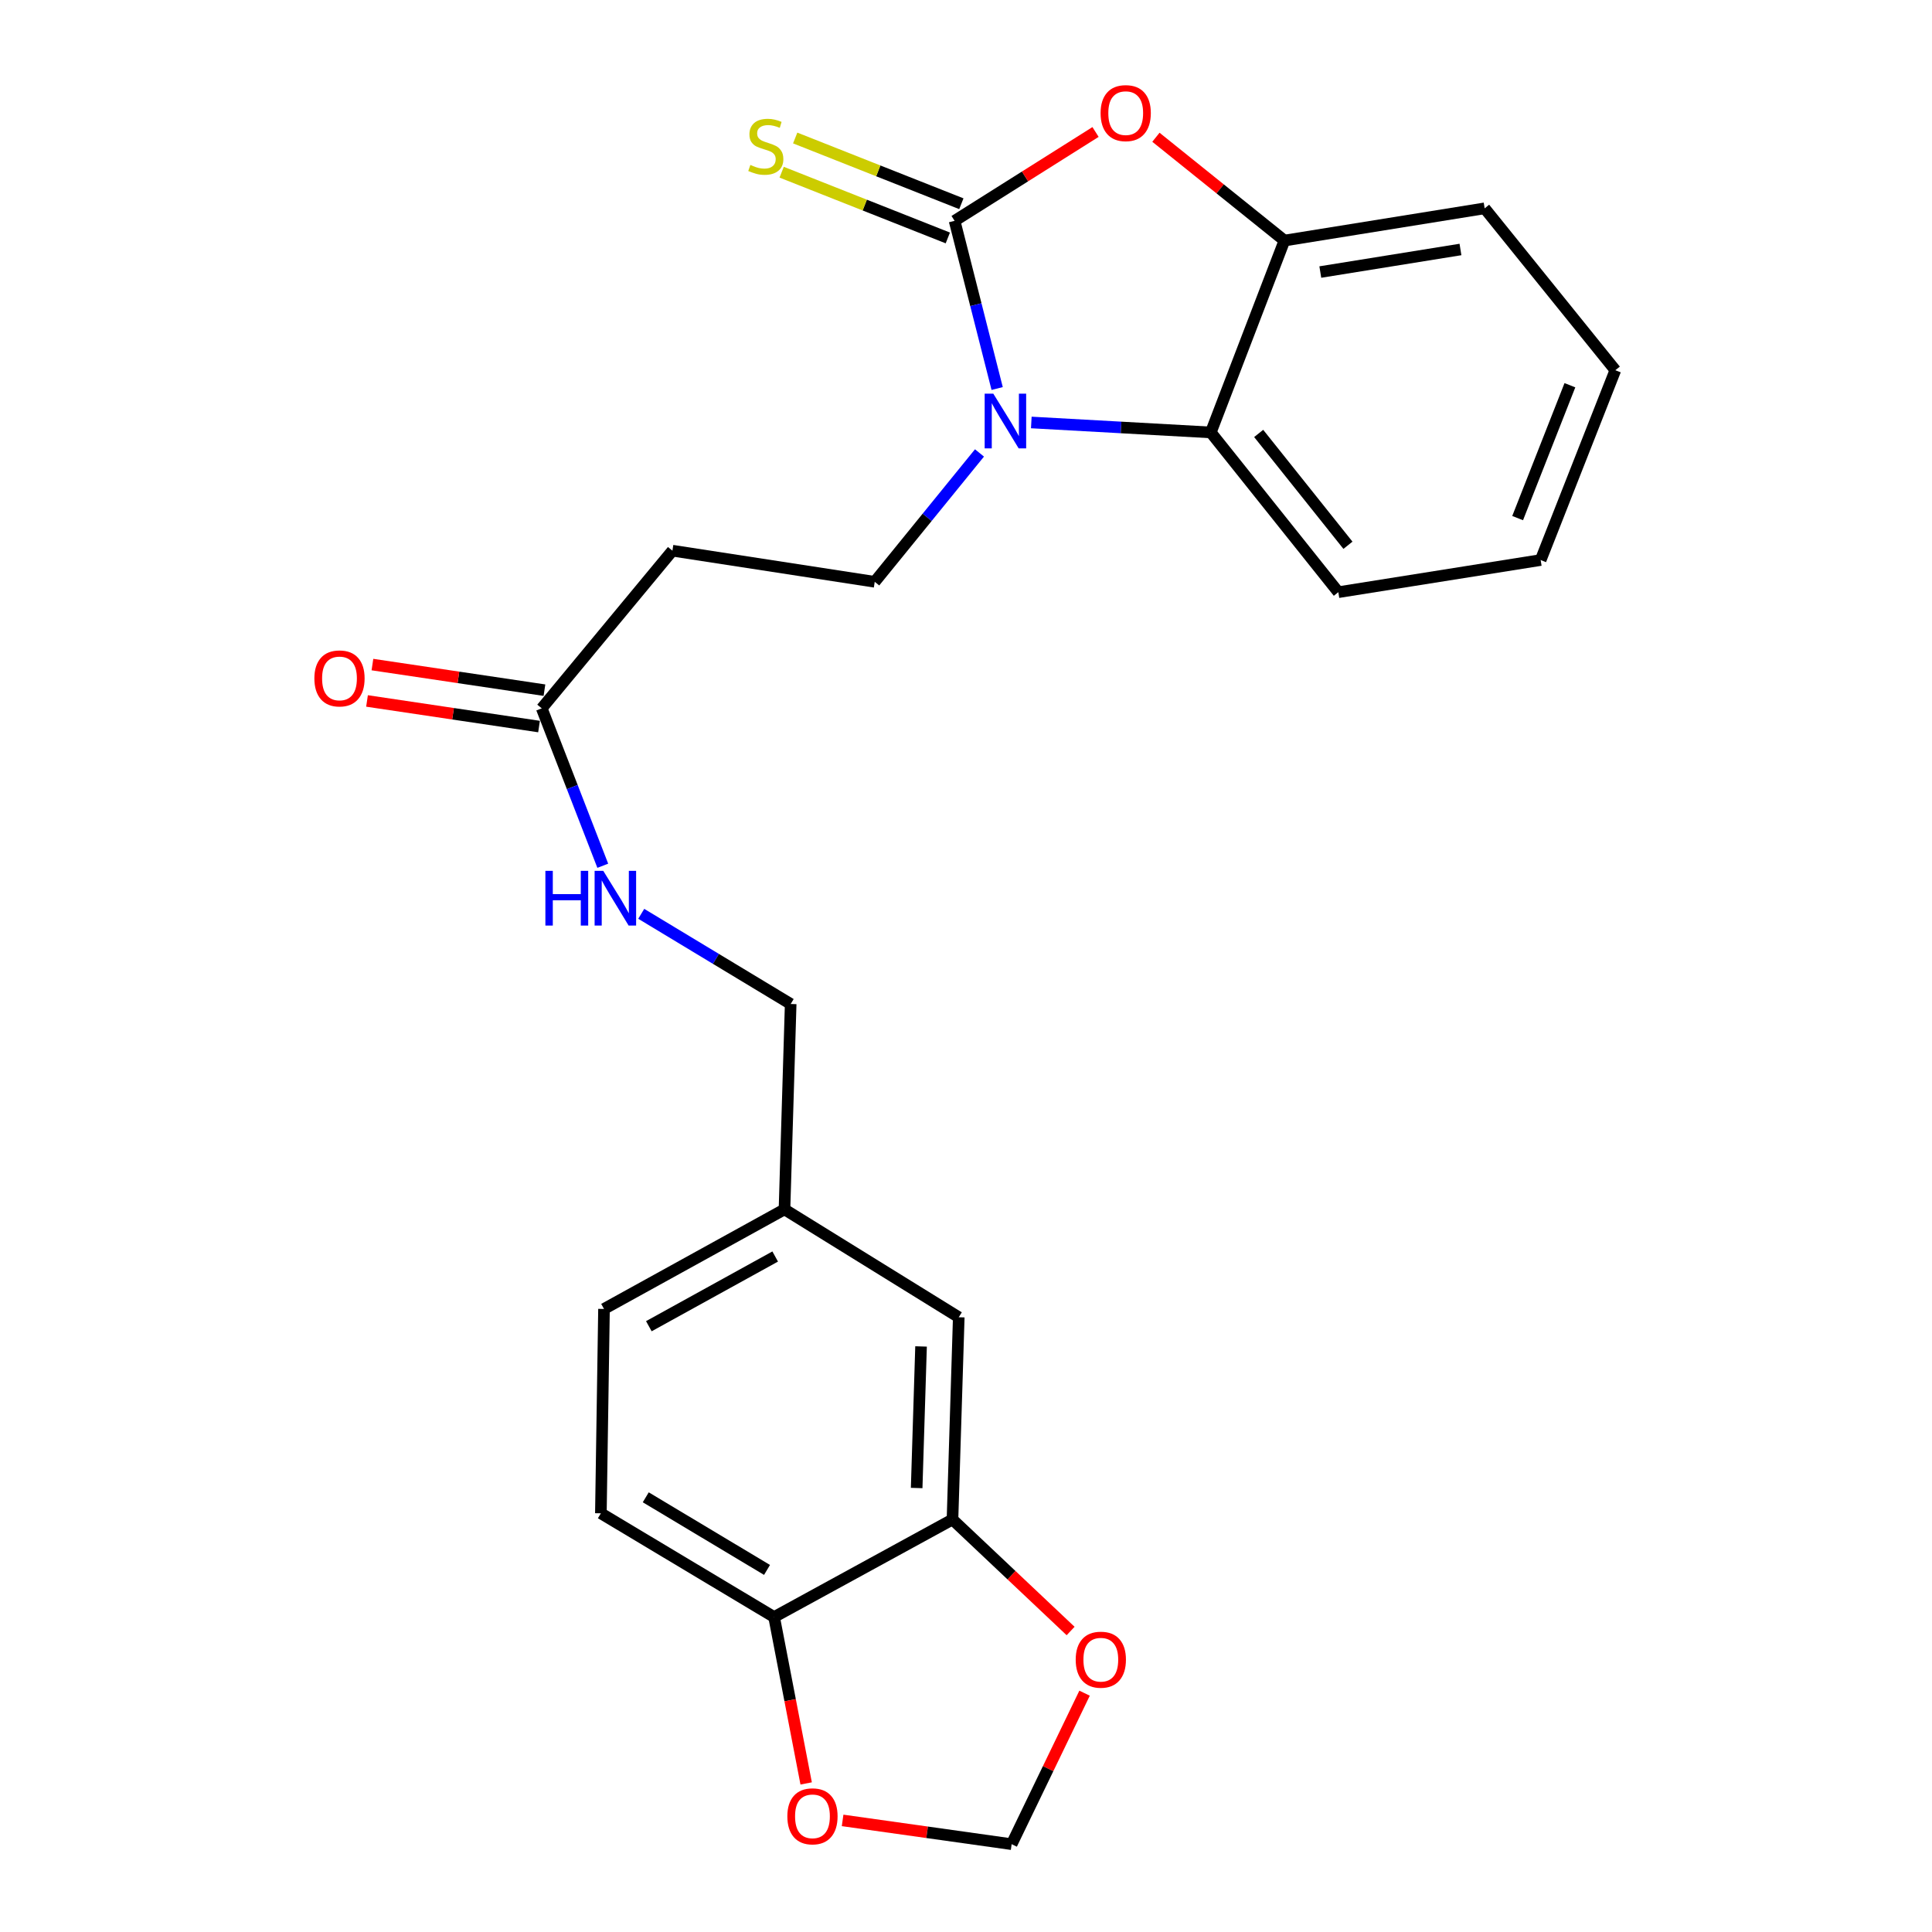 <?xml version='1.0' encoding='iso-8859-1'?>
<svg version='1.1' baseProfile='full'
              xmlns='http://www.w3.org/2000/svg'
                      xmlns:rdkit='http://www.rdkit.org/xml'
                      xmlns:xlink='http://www.w3.org/1999/xlink'
                  xml:space='preserve'
width='1000px' height='1000px' viewBox='0 0 1000 1000'>
<!-- END OF HEADER -->
<rect style='opacity:1.0;fill:#FFFFFF;stroke:none' width='1000' height='1000' x='0' y='0'> </rect>
<path class='bond-0' d='M 494.093,114.307 L 505.109,157.703' style='fill:none;fill-rule:evenodd;stroke:#000000;stroke-width:6px;stroke-linecap:butt;stroke-linejoin:miter;stroke-opacity:1' />
<path class='bond-0' d='M 505.109,157.703 L 516.126,201.098' style='fill:none;fill-rule:evenodd;stroke:#0000FF;stroke-width:6px;stroke-linecap:butt;stroke-linejoin:miter;stroke-opacity:1' />
<path class='bond-1' d='M 494.093,114.307 L 530.571,91.311' style='fill:none;fill-rule:evenodd;stroke:#000000;stroke-width:6px;stroke-linecap:butt;stroke-linejoin:miter;stroke-opacity:1' />
<path class='bond-1' d='M 530.571,91.311 L 567.049,68.316' style='fill:none;fill-rule:evenodd;stroke:#FF0000;stroke-width:6px;stroke-linecap:butt;stroke-linejoin:miter;stroke-opacity:1' />
<path class='bond-6' d='M 497.595,105.455 L 454.593,88.441' style='fill:none;fill-rule:evenodd;stroke:#000000;stroke-width:6px;stroke-linecap:butt;stroke-linejoin:miter;stroke-opacity:1' />
<path class='bond-6' d='M 454.593,88.441 L 411.591,71.427' style='fill:none;fill-rule:evenodd;stroke:#CCCC00;stroke-width:6px;stroke-linecap:butt;stroke-linejoin:miter;stroke-opacity:1' />
<path class='bond-6' d='M 490.591,123.159 L 447.589,106.145' style='fill:none;fill-rule:evenodd;stroke:#000000;stroke-width:6px;stroke-linecap:butt;stroke-linejoin:miter;stroke-opacity:1' />
<path class='bond-6' d='M 447.589,106.145 L 404.586,89.131' style='fill:none;fill-rule:evenodd;stroke:#CCCC00;stroke-width:6px;stroke-linecap:butt;stroke-linejoin:miter;stroke-opacity:1' />
<path class='bond-2' d='M 533.8,218.674 L 580.255,221.248' style='fill:none;fill-rule:evenodd;stroke:#0000FF;stroke-width:6px;stroke-linecap:butt;stroke-linejoin:miter;stroke-opacity:1' />
<path class='bond-2' d='M 580.255,221.248 L 626.71,223.823' style='fill:none;fill-rule:evenodd;stroke:#000000;stroke-width:6px;stroke-linecap:butt;stroke-linejoin:miter;stroke-opacity:1' />
<path class='bond-4' d='M 506.978,234.441 L 479.868,267.792' style='fill:none;fill-rule:evenodd;stroke:#0000FF;stroke-width:6px;stroke-linecap:butt;stroke-linejoin:miter;stroke-opacity:1' />
<path class='bond-4' d='M 479.868,267.792 L 452.758,301.142' style='fill:none;fill-rule:evenodd;stroke:#000000;stroke-width:6px;stroke-linecap:butt;stroke-linejoin:miter;stroke-opacity:1' />
<path class='bond-3' d='M 598.302,71.04 L 631.56,97.777' style='fill:none;fill-rule:evenodd;stroke:#FF0000;stroke-width:6px;stroke-linecap:butt;stroke-linejoin:miter;stroke-opacity:1' />
<path class='bond-3' d='M 631.56,97.777 L 664.819,124.514' style='fill:none;fill-rule:evenodd;stroke:#000000;stroke-width:6px;stroke-linecap:butt;stroke-linejoin:miter;stroke-opacity:1' />
<path class='bond-20' d='M 626.71,223.823 L 692.722,306.515' style='fill:none;fill-rule:evenodd;stroke:#000000;stroke-width:6px;stroke-linecap:butt;stroke-linejoin:miter;stroke-opacity:1' />
<path class='bond-20' d='M 651.491,224.349 L 697.699,282.233' style='fill:none;fill-rule:evenodd;stroke:#000000;stroke-width:6px;stroke-linecap:butt;stroke-linejoin:miter;stroke-opacity:1' />
<path class='bond-24' d='M 626.71,223.823 L 664.819,124.514' style='fill:none;fill-rule:evenodd;stroke:#000000;stroke-width:6px;stroke-linecap:butt;stroke-linejoin:miter;stroke-opacity:1' />
<path class='bond-21' d='M 664.819,124.514 L 768.454,107.834' style='fill:none;fill-rule:evenodd;stroke:#000000;stroke-width:6px;stroke-linecap:butt;stroke-linejoin:miter;stroke-opacity:1' />
<path class='bond-21' d='M 683.39,140.809 L 755.934,129.133' style='fill:none;fill-rule:evenodd;stroke:#000000;stroke-width:6px;stroke-linecap:butt;stroke-linejoin:miter;stroke-opacity:1' />
<path class='bond-7' d='M 452.758,301.142 L 348.044,285.033' style='fill:none;fill-rule:evenodd;stroke:#000000;stroke-width:6px;stroke-linecap:butt;stroke-linejoin:miter;stroke-opacity:1' />
<path class='bond-5' d='M 493.004,786.485 L 496.251,681.803' style='fill:none;fill-rule:evenodd;stroke:#000000;stroke-width:6px;stroke-linecap:butt;stroke-linejoin:miter;stroke-opacity:1' />
<path class='bond-5' d='M 474.461,770.192 L 476.734,696.915' style='fill:none;fill-rule:evenodd;stroke:#000000;stroke-width:6px;stroke-linecap:butt;stroke-linejoin:miter;stroke-opacity:1' />
<path class='bond-10' d='M 493.004,786.485 L 523.574,815.345' style='fill:none;fill-rule:evenodd;stroke:#000000;stroke-width:6px;stroke-linecap:butt;stroke-linejoin:miter;stroke-opacity:1' />
<path class='bond-10' d='M 523.574,815.345 L 554.144,844.205' style='fill:none;fill-rule:evenodd;stroke:#FF0000;stroke-width:6px;stroke-linecap:butt;stroke-linejoin:miter;stroke-opacity:1' />
<path class='bond-26' d='M 493.004,786.485 L 400.676,836.98' style='fill:none;fill-rule:evenodd;stroke:#000000;stroke-width:6px;stroke-linecap:butt;stroke-linejoin:miter;stroke-opacity:1' />
<path class='bond-8' d='M 348.044,285.033 L 280.403,366.646' style='fill:none;fill-rule:evenodd;stroke:#000000;stroke-width:6px;stroke-linecap:butt;stroke-linejoin:miter;stroke-opacity:1' />
<path class='bond-13' d='M 280.403,366.646 L 296.201,407.38' style='fill:none;fill-rule:evenodd;stroke:#000000;stroke-width:6px;stroke-linecap:butt;stroke-linejoin:miter;stroke-opacity:1' />
<path class='bond-13' d='M 296.201,407.38 L 311.999,448.113' style='fill:none;fill-rule:evenodd;stroke:#0000FF;stroke-width:6px;stroke-linecap:butt;stroke-linejoin:miter;stroke-opacity:1' />
<path class='bond-15' d='M 281.804,357.23 L 237.286,350.605' style='fill:none;fill-rule:evenodd;stroke:#000000;stroke-width:6px;stroke-linecap:butt;stroke-linejoin:miter;stroke-opacity:1' />
<path class='bond-15' d='M 237.286,350.605 L 192.768,343.979' style='fill:none;fill-rule:evenodd;stroke:#FF0000;stroke-width:6px;stroke-linecap:butt;stroke-linejoin:miter;stroke-opacity:1' />
<path class='bond-15' d='M 279.002,376.062 L 234.483,369.436' style='fill:none;fill-rule:evenodd;stroke:#000000;stroke-width:6px;stroke-linecap:butt;stroke-linejoin:miter;stroke-opacity:1' />
<path class='bond-15' d='M 234.483,369.436 L 189.965,362.81' style='fill:none;fill-rule:evenodd;stroke:#FF0000;stroke-width:6px;stroke-linecap:butt;stroke-linejoin:miter;stroke-opacity:1' />
<path class='bond-9' d='M 400.676,836.98 L 311.013,783.28' style='fill:none;fill-rule:evenodd;stroke:#000000;stroke-width:6px;stroke-linecap:butt;stroke-linejoin:miter;stroke-opacity:1' />
<path class='bond-9' d='M 397.009,812.592 L 334.245,775.002' style='fill:none;fill-rule:evenodd;stroke:#000000;stroke-width:6px;stroke-linecap:butt;stroke-linejoin:miter;stroke-opacity:1' />
<path class='bond-11' d='M 400.676,836.98 L 408.97,880.04' style='fill:none;fill-rule:evenodd;stroke:#000000;stroke-width:6px;stroke-linecap:butt;stroke-linejoin:miter;stroke-opacity:1' />
<path class='bond-11' d='M 408.97,880.04 L 417.265,923.1' style='fill:none;fill-rule:evenodd;stroke:#FF0000;stroke-width:6px;stroke-linecap:butt;stroke-linejoin:miter;stroke-opacity:1' />
<path class='bond-12' d='M 561.373,876.384 L 542.499,915.465' style='fill:none;fill-rule:evenodd;stroke:#FF0000;stroke-width:6px;stroke-linecap:butt;stroke-linejoin:miter;stroke-opacity:1' />
<path class='bond-12' d='M 542.499,915.465 L 523.625,954.545' style='fill:none;fill-rule:evenodd;stroke:#000000;stroke-width:6px;stroke-linecap:butt;stroke-linejoin:miter;stroke-opacity:1' />
<path class='bond-27' d='M 436.132,942.239 L 479.878,948.392' style='fill:none;fill-rule:evenodd;stroke:#FF0000;stroke-width:6px;stroke-linecap:butt;stroke-linejoin:miter;stroke-opacity:1' />
<path class='bond-27' d='M 479.878,948.392 L 523.625,954.545' style='fill:none;fill-rule:evenodd;stroke:#000000;stroke-width:6px;stroke-linecap:butt;stroke-linejoin:miter;stroke-opacity:1' />
<path class='bond-18' d='M 331.902,472.988 L 370.578,496.327' style='fill:none;fill-rule:evenodd;stroke:#0000FF;stroke-width:6px;stroke-linecap:butt;stroke-linejoin:miter;stroke-opacity:1' />
<path class='bond-18' d='M 370.578,496.327 L 409.254,519.666' style='fill:none;fill-rule:evenodd;stroke:#000000;stroke-width:6px;stroke-linecap:butt;stroke-linejoin:miter;stroke-opacity:1' />
<path class='bond-14' d='M 496.251,681.803 L 406.049,625.966' style='fill:none;fill-rule:evenodd;stroke:#000000;stroke-width:6px;stroke-linecap:butt;stroke-linejoin:miter;stroke-opacity:1' />
<path class='bond-16' d='M 311.013,783.28 L 312.632,677.509' style='fill:none;fill-rule:evenodd;stroke:#000000;stroke-width:6px;stroke-linecap:butt;stroke-linejoin:miter;stroke-opacity:1' />
<path class='bond-17' d='M 406.049,625.966 L 409.254,519.666' style='fill:none;fill-rule:evenodd;stroke:#000000;stroke-width:6px;stroke-linecap:butt;stroke-linejoin:miter;stroke-opacity:1' />
<path class='bond-19' d='M 406.049,625.966 L 312.632,677.509' style='fill:none;fill-rule:evenodd;stroke:#000000;stroke-width:6px;stroke-linecap:butt;stroke-linejoin:miter;stroke-opacity:1' />
<path class='bond-19' d='M 401.234,650.367 L 335.842,686.447' style='fill:none;fill-rule:evenodd;stroke:#000000;stroke-width:6px;stroke-linecap:butt;stroke-linejoin:miter;stroke-opacity:1' />
<path class='bond-22' d='M 692.722,306.515 L 797.446,289.877' style='fill:none;fill-rule:evenodd;stroke:#000000;stroke-width:6px;stroke-linecap:butt;stroke-linejoin:miter;stroke-opacity:1' />
<path class='bond-23' d='M 768.454,107.834 L 836.095,191.626' style='fill:none;fill-rule:evenodd;stroke:#000000;stroke-width:6px;stroke-linecap:butt;stroke-linejoin:miter;stroke-opacity:1' />
<path class='bond-25' d='M 797.446,289.877 L 836.095,191.626' style='fill:none;fill-rule:evenodd;stroke:#000000;stroke-width:6px;stroke-linecap:butt;stroke-linejoin:miter;stroke-opacity:1' />
<path class='bond-25' d='M 785.526,268.17 L 812.58,199.394' style='fill:none;fill-rule:evenodd;stroke:#000000;stroke-width:6px;stroke-linecap:butt;stroke-linejoin:miter;stroke-opacity:1' />
<path  class='atom-1' d='M 514.139 203.771
L 523.419 218.771
Q 524.339 220.251, 525.819 222.931
Q 527.299 225.611, 527.379 225.771
L 527.379 203.771
L 531.139 203.771
L 531.139 232.091
L 527.259 232.091
L 517.299 215.691
Q 516.139 213.771, 514.899 211.571
Q 513.699 209.371, 513.339 208.691
L 513.339 232.091
L 509.659 232.091
L 509.659 203.771
L 514.139 203.771
' fill='#0000FF'/>
<path  class='atom-2' d='M 569.666 58.55
Q 569.666 51.75, 573.026 47.95
Q 576.386 44.15, 582.666 44.15
Q 588.946 44.15, 592.306 47.95
Q 595.666 51.75, 595.666 58.55
Q 595.666 65.43, 592.266 69.35
Q 588.866 73.23, 582.666 73.23
Q 576.426 73.23, 573.026 69.35
Q 569.666 65.47, 569.666 58.55
M 582.666 70.03
Q 586.986 70.03, 589.306 67.15
Q 591.666 64.23, 591.666 58.55
Q 591.666 52.99, 589.306 50.19
Q 586.986 47.35, 582.666 47.35
Q 578.346 47.35, 575.986 50.15
Q 573.666 52.95, 573.666 58.55
Q 573.666 64.27, 575.986 67.15
Q 578.346 70.03, 582.666 70.03
' fill='#FF0000'/>
<path  class='atom-7' d='M 388.381 85.367
Q 388.701 85.487, 390.021 86.047
Q 391.341 86.607, 392.781 86.967
Q 394.261 87.287, 395.701 87.287
Q 398.381 87.287, 399.941 86.007
Q 401.501 84.687, 401.501 82.407
Q 401.501 80.847, 400.701 79.887
Q 399.941 78.927, 398.741 78.407
Q 397.541 77.887, 395.541 77.287
Q 393.021 76.527, 391.501 75.807
Q 390.021 75.087, 388.941 73.567
Q 387.901 72.047, 387.901 69.487
Q 387.901 65.927, 390.301 63.727
Q 392.741 61.527, 397.541 61.527
Q 400.821 61.527, 404.541 63.087
L 403.621 66.167
Q 400.221 64.767, 397.661 64.767
Q 394.901 64.767, 393.381 65.927
Q 391.861 67.047, 391.901 69.007
Q 391.901 70.527, 392.661 71.447
Q 393.461 72.367, 394.581 72.887
Q 395.741 73.407, 397.661 74.007
Q 400.221 74.807, 401.741 75.607
Q 403.261 76.407, 404.341 78.047
Q 405.461 79.647, 405.461 82.407
Q 405.461 86.327, 402.821 88.447
Q 400.221 90.527, 395.861 90.527
Q 393.341 90.527, 391.421 89.967
Q 389.541 89.447, 387.301 88.527
L 388.381 85.367
' fill='#CCCC00'/>
<path  class='atom-11' d='M 556.783 859.05
Q 556.783 852.25, 560.143 848.45
Q 563.503 844.65, 569.783 844.65
Q 576.063 844.65, 579.423 848.45
Q 582.783 852.25, 582.783 859.05
Q 582.783 865.93, 579.383 869.85
Q 575.983 873.73, 569.783 873.73
Q 563.543 873.73, 560.143 869.85
Q 556.783 865.97, 556.783 859.05
M 569.783 870.53
Q 574.103 870.53, 576.423 867.65
Q 578.783 864.73, 578.783 859.05
Q 578.783 853.49, 576.423 850.69
Q 574.103 847.85, 569.783 847.85
Q 565.463 847.85, 563.103 850.65
Q 560.783 853.45, 560.783 859.05
Q 560.783 864.77, 563.103 867.65
Q 565.463 870.53, 569.783 870.53
' fill='#FF0000'/>
<path  class='atom-12' d='M 407.529 940.124
Q 407.529 933.324, 410.889 929.524
Q 414.249 925.724, 420.529 925.724
Q 426.809 925.724, 430.169 929.524
Q 433.529 933.324, 433.529 940.124
Q 433.529 947.004, 430.129 950.924
Q 426.729 954.804, 420.529 954.804
Q 414.289 954.804, 410.889 950.924
Q 407.529 947.044, 407.529 940.124
M 420.529 951.604
Q 424.849 951.604, 427.169 948.724
Q 429.529 945.804, 429.529 940.124
Q 429.529 934.564, 427.169 931.764
Q 424.849 928.924, 420.529 928.924
Q 416.209 928.924, 413.849 931.724
Q 411.529 934.524, 411.529 940.124
Q 411.529 945.844, 413.849 948.724
Q 416.209 951.604, 420.529 951.604
' fill='#FF0000'/>
<path  class='atom-14' d='M 282.292 450.748
L 286.132 450.748
L 286.132 462.788
L 300.612 462.788
L 300.612 450.748
L 304.452 450.748
L 304.452 479.068
L 300.612 479.068
L 300.612 465.988
L 286.132 465.988
L 286.132 479.068
L 282.292 479.068
L 282.292 450.748
' fill='#0000FF'/>
<path  class='atom-14' d='M 312.252 450.748
L 321.532 465.748
Q 322.452 467.228, 323.932 469.908
Q 325.412 472.588, 325.492 472.748
L 325.492 450.748
L 329.252 450.748
L 329.252 479.068
L 325.372 479.068
L 315.412 462.668
Q 314.252 460.748, 313.012 458.548
Q 311.812 456.348, 311.452 455.668
L 311.452 479.068
L 307.772 479.068
L 307.772 450.748
L 312.252 450.748
' fill='#0000FF'/>
<path  class='atom-16' d='M 162.721 351.146
Q 162.721 344.346, 166.081 340.546
Q 169.441 336.746, 175.721 336.746
Q 182.001 336.746, 185.361 340.546
Q 188.721 344.346, 188.721 351.146
Q 188.721 358.026, 185.321 361.946
Q 181.921 365.826, 175.721 365.826
Q 169.481 365.826, 166.081 361.946
Q 162.721 358.066, 162.721 351.146
M 175.721 362.626
Q 180.041 362.626, 182.361 359.746
Q 184.721 356.826, 184.721 351.146
Q 184.721 345.586, 182.361 342.786
Q 180.041 339.946, 175.721 339.946
Q 171.401 339.946, 169.041 342.746
Q 166.721 345.546, 166.721 351.146
Q 166.721 356.866, 169.041 359.746
Q 171.401 362.626, 175.721 362.626
' fill='#FF0000'/>
</svg>
